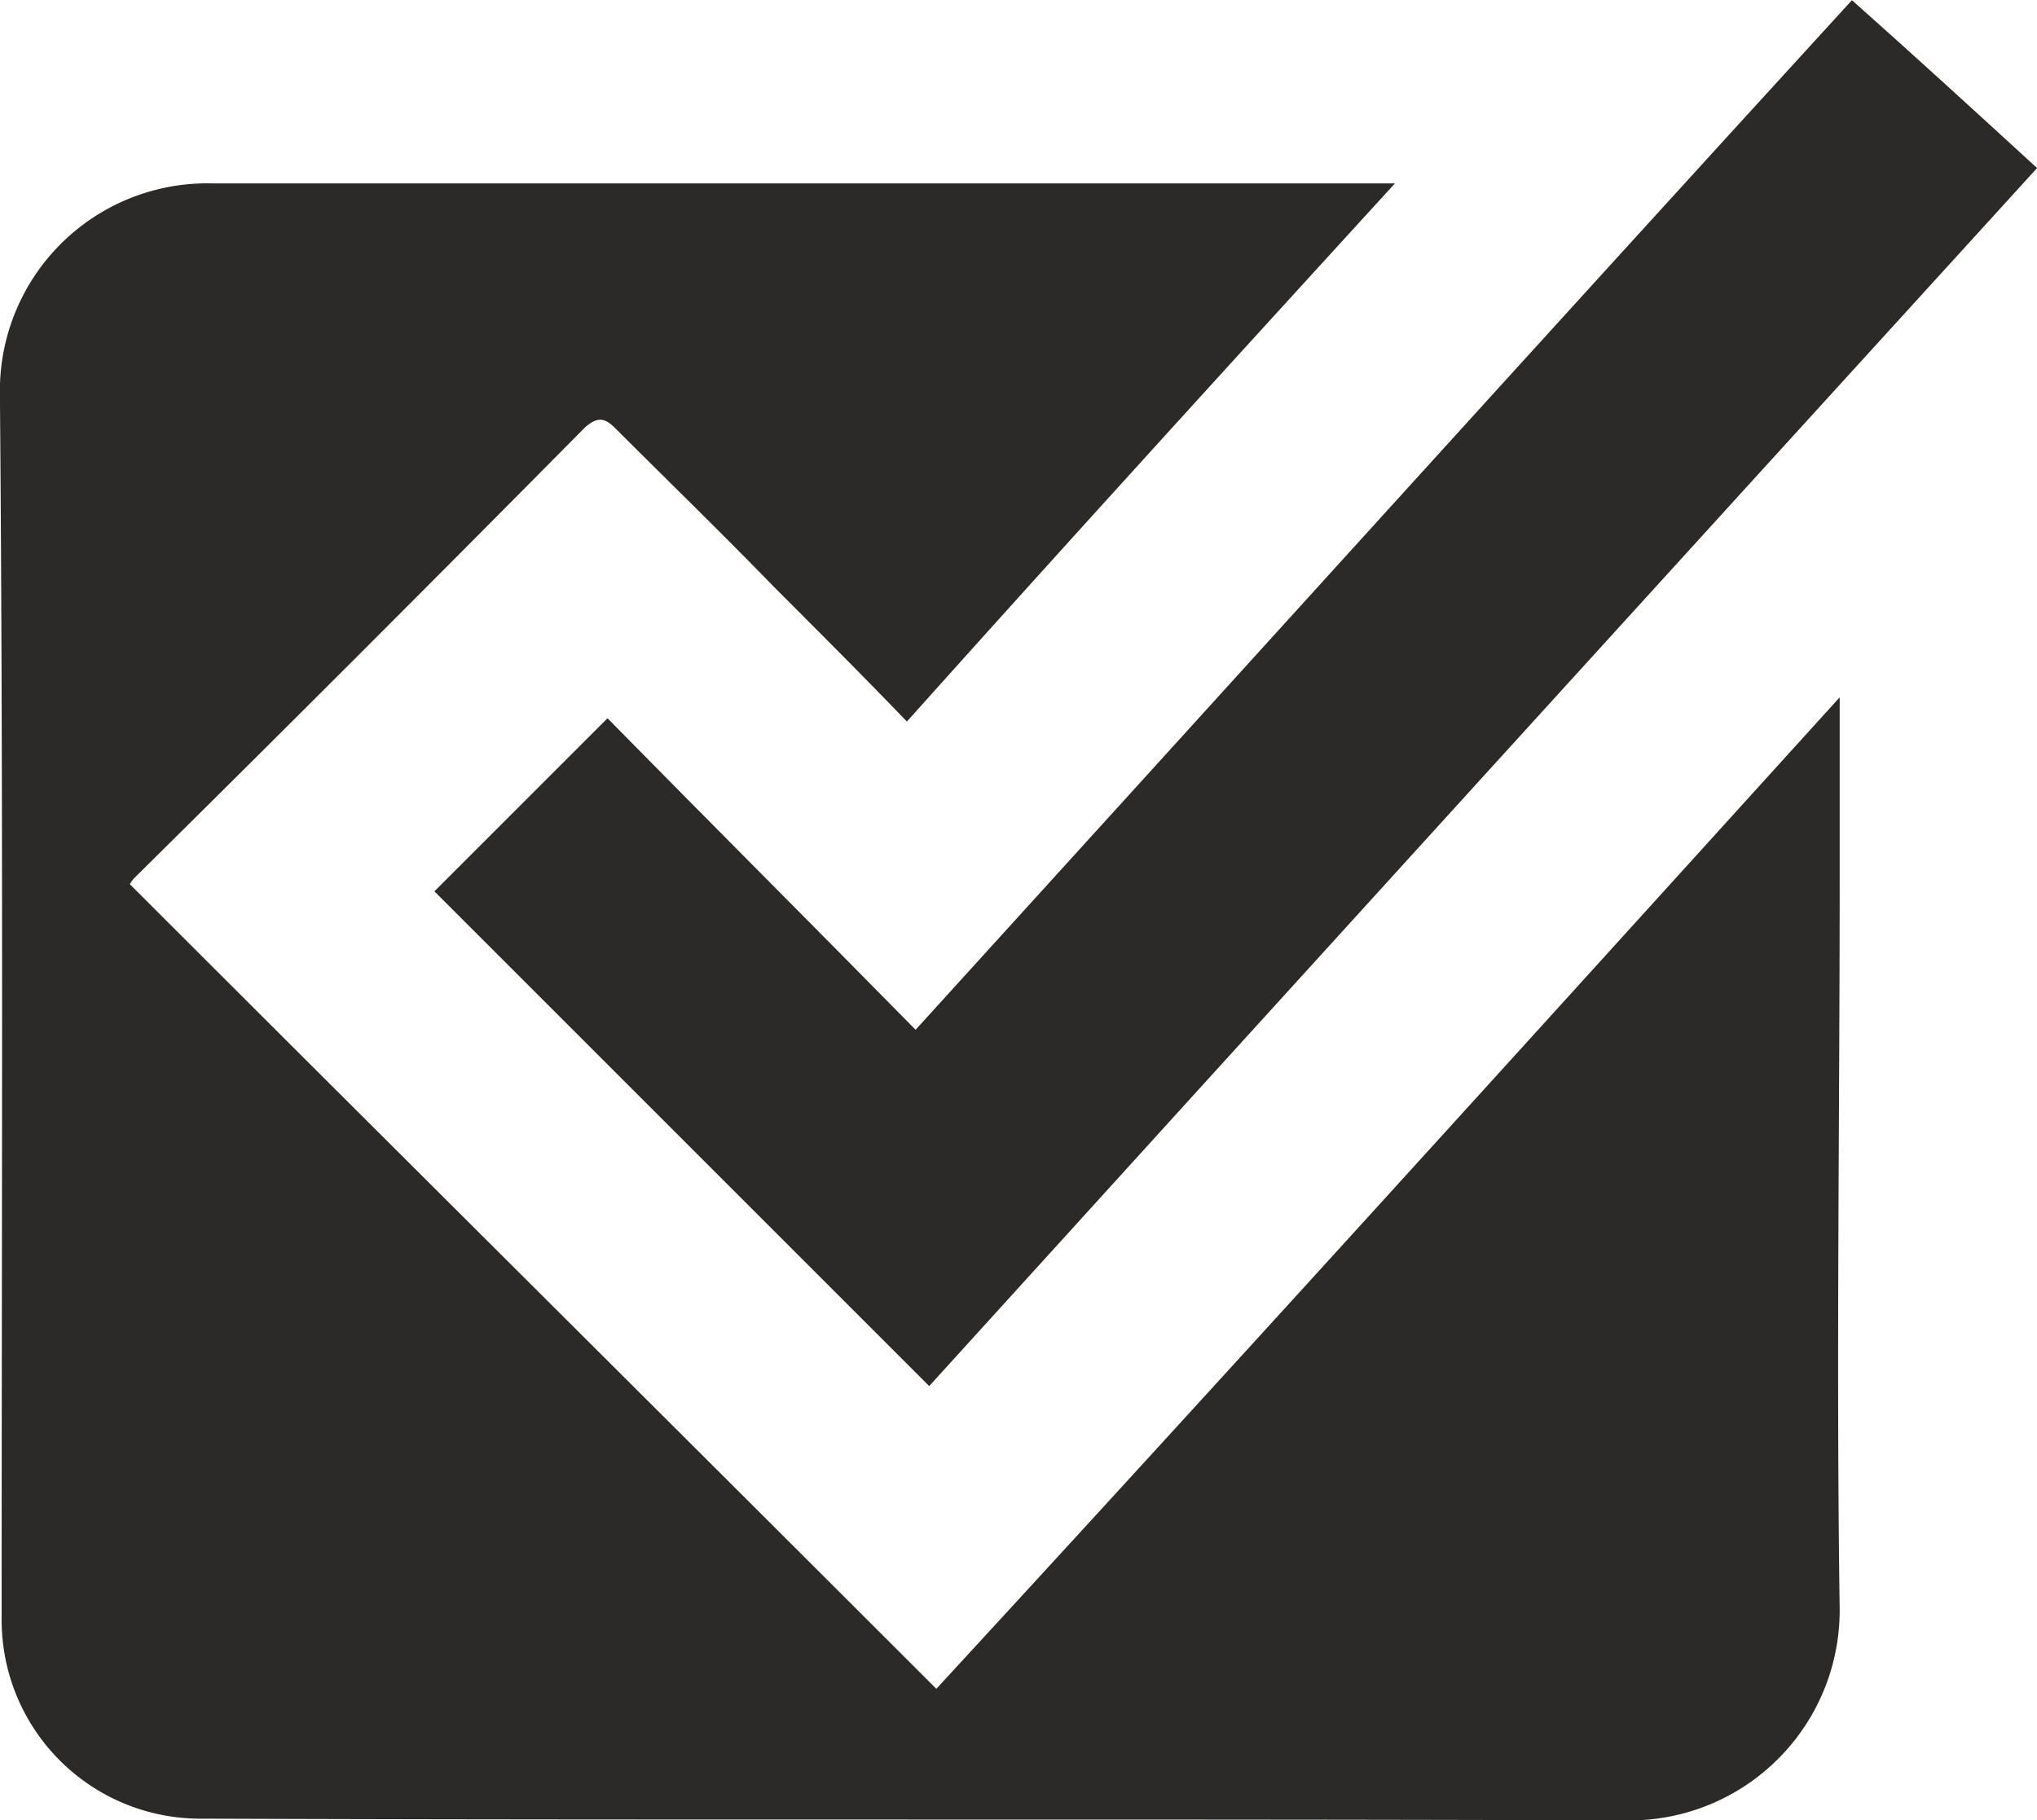 <svg xmlns="http://www.w3.org/2000/svg" width="23.465" height="20.973" viewBox="0 0 23.465 20.973">
  <g id="select_category" data-name="select category" transform="translate(0)">
    <path id="Path_51" data-name="Path 51" d="M34.392,33.921v2.093c0,2.811-.04,5.6,0,8.413A2.421,2.421,0,0,1,31.94,46.86c-5.463-.02-10.945,0-16.408-.02a2.289,2.289,0,0,1-2.313-2.313c0-4.7.02-9.39-.02-14.1A2.389,2.389,0,0,1,15.652,28H29.269c-1.894,2.073-3.748,4.107-5.622,6.2-.518-.538-1.017-1.037-1.535-1.555-.6-.618-1.216-1.216-1.814-1.814-.12-.12-.2-.159-.359-.02-1.715,1.734-3.449,3.469-5.183,5.183a.344.344,0,0,0-.06.08c3.09,3.09,6.18,6.16,9.29,9.27C27.435,41.6,30.884,37.789,34.392,33.921Z" transform="translate(-13.2 -25.887)" fill="#2B2A29"/>
    <path id="Path_52" data-name="Path 52" d="M44,33.369l-5.7-5.7,1.994-1.994c1.136,1.156,2.333,2.352,3.549,3.589,3.608-3.967,7.177-7.915,10.786-11.862.718.638,1.415,1.276,2.133,1.934Q50.362,26.361,44,33.369Z" transform="translate(-33.296 -17.4)" fill="#2B2A29"/>
  </g>
</svg>
